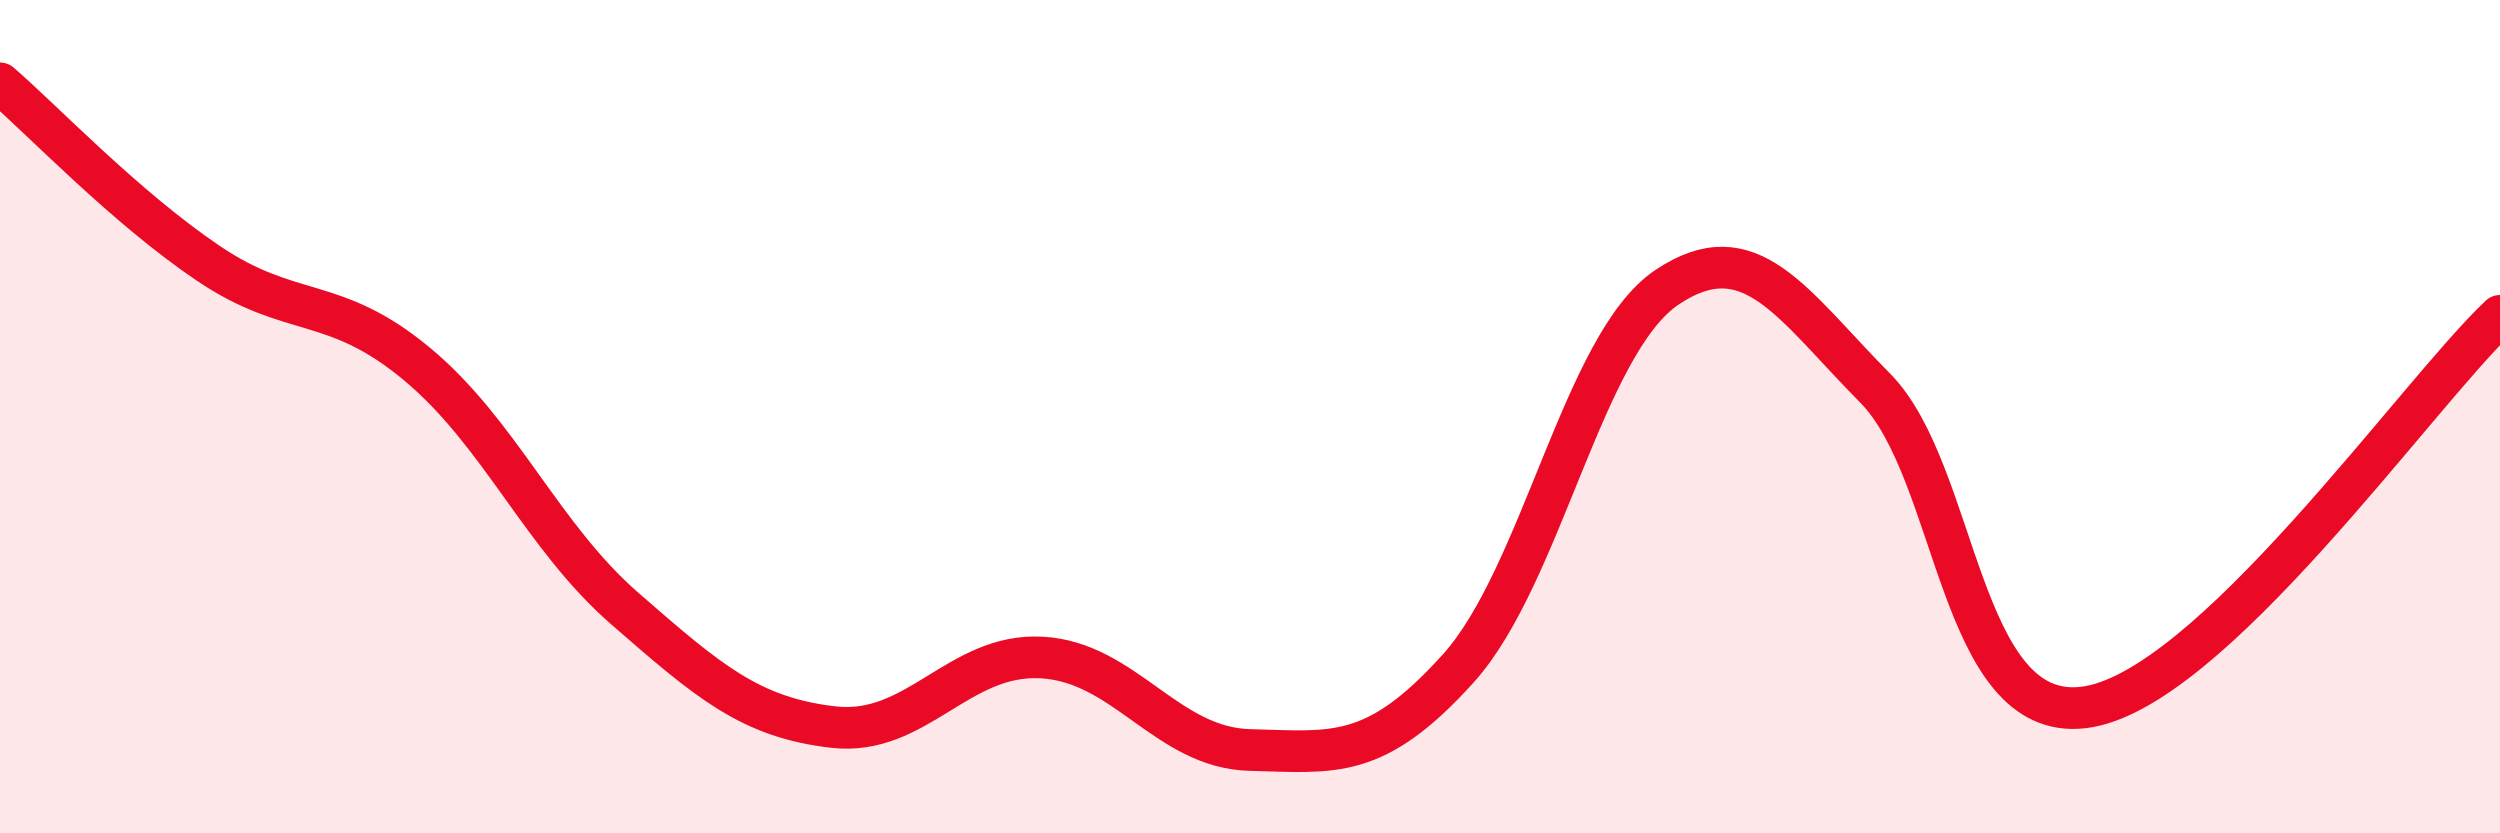 
    <svg width="60" height="20" viewBox="0 0 60 20" xmlns="http://www.w3.org/2000/svg">
      <path
        d="M 0,2 C 1,2.86 3,4.97 5,6.32 C 7,7.67 8,7.07 10,8.73 C 12,10.39 13,12.87 15,14.61 C 17,16.35 18,17.22 20,17.45 C 22,17.68 23,15.67 25,15.78 C 27,15.89 28,17.95 30,18 C 32,18.05 33,18.26 35,16.04 C 37,13.82 38,8.25 40,6.9 C 42,5.55 43,7.29 45,9.31 C 47,11.33 47,17.33 50,16.98 C 53,16.63 58,9.46 60,7.58L60 20L0 20Z"
        fill="#EB0A25"
        opacity="0.1"
        stroke-linecap="round"
        stroke-linejoin="round"
      />
      <path
        d="M 0,2 C 1,2.86 3,4.97 5,6.32 C 7,7.67 8,7.07 10,8.73 C 12,10.39 13,12.87 15,14.61 C 17,16.35 18,17.22 20,17.45 C 22,17.68 23,15.67 25,15.78 C 27,15.89 28,17.95 30,18 C 32,18.05 33,18.26 35,16.04 C 37,13.82 38,8.25 40,6.9 C 42,5.55 43,7.29 45,9.31 C 47,11.33 47,17.33 50,16.98 C 53,16.63 58,9.46 60,7.58"
        stroke="#EB0A25"
        stroke-width="1"
        fill="none"
        stroke-linecap="round"
        stroke-linejoin="round"
      />
    </svg>
  